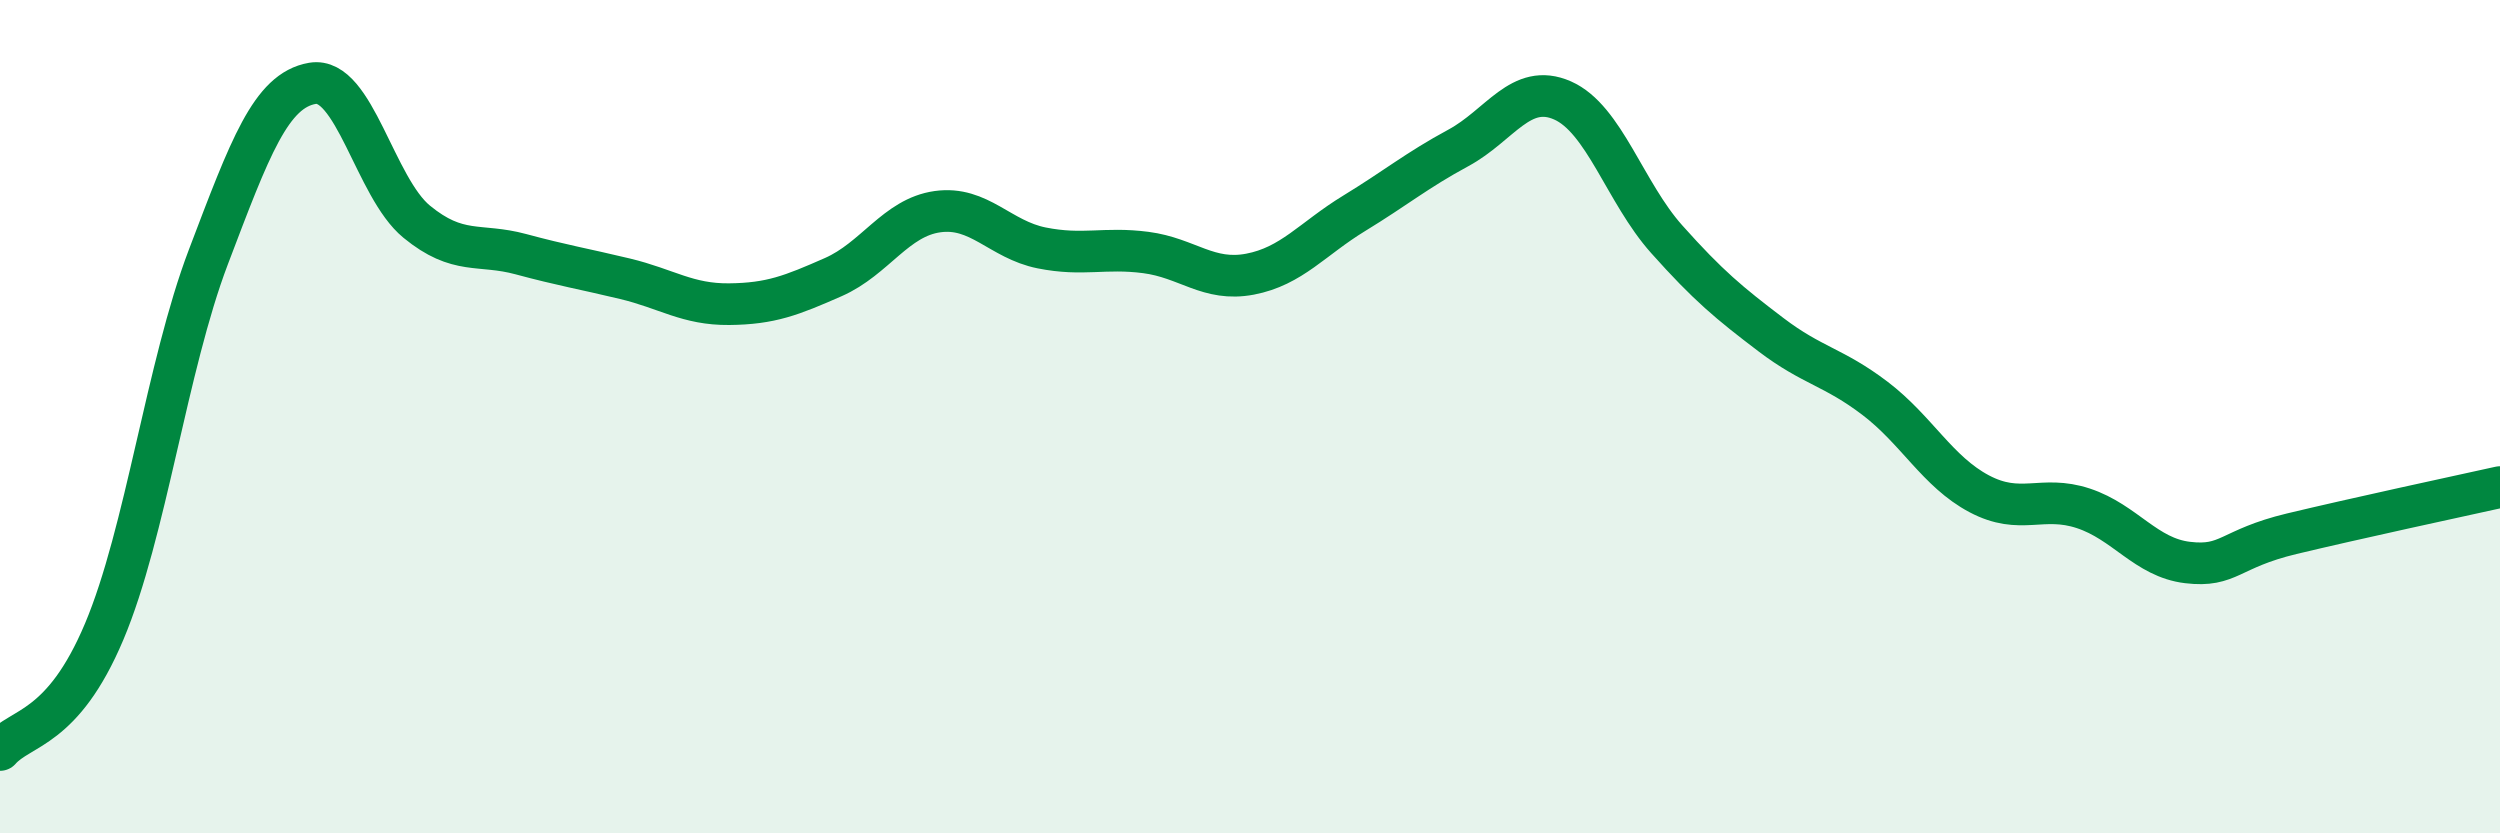 
    <svg width="60" height="20" viewBox="0 0 60 20" xmlns="http://www.w3.org/2000/svg">
      <path
        d="M 0,18 C 0.5,17.43 1.5,17.53 2.5,15.16 C 3.5,12.79 4,8.8 5,6.17 C 6,3.54 6.5,2.17 7.5,2 C 8.5,1.83 9,4.5 10,5.32 C 11,6.14 11.5,5.83 12.5,6.1 C 13.5,6.37 14,6.45 15,6.69 C 16,6.93 16.5,7.31 17.5,7.3 C 18.5,7.29 19,7.09 20,6.65 C 21,6.21 21.5,5.22 22.5,5.08 C 23.5,4.94 24,5.75 25,5.95 C 26,6.15 26.5,5.93 27.5,6.06 C 28.5,6.19 29,6.77 30,6.58 C 31,6.39 31.5,5.73 32.5,5.12 C 33.5,4.51 34,4.09 35,3.55 C 36,3.01 36.5,1.97 37.5,2.41 C 38.5,2.85 39,4.62 40,5.74 C 41,6.86 41.5,7.27 42.5,8.03 C 43.5,8.79 44,8.8 45,9.56 C 46,10.32 46.5,11.32 47.5,11.85 C 48.5,12.38 49,11.87 50,12.2 C 51,12.53 51.5,13.38 52.5,13.5 C 53.5,13.62 53.5,13.17 55,12.81 C 56.5,12.45 59,11.91 60,11.69L60 20L0 20Z"
        fill="#008740"
        opacity="0.1"
        stroke-linecap="round"
        stroke-linejoin="round"
      />
      <path
        d="M 0,18 C 0.5,17.43 1.5,17.53 2.5,15.16 C 3.5,12.79 4,8.8 5,6.17 C 6,3.54 6.5,2.17 7.5,2 C 8.5,1.83 9,4.5 10,5.32 C 11,6.14 11.5,5.83 12.5,6.1 C 13.5,6.37 14,6.45 15,6.69 C 16,6.93 16.5,7.31 17.5,7.3 C 18.5,7.29 19,7.09 20,6.65 C 21,6.21 21.5,5.22 22.5,5.08 C 23.5,4.94 24,5.75 25,5.95 C 26,6.15 26.5,5.93 27.5,6.06 C 28.5,6.19 29,6.77 30,6.58 C 31,6.39 31.5,5.73 32.5,5.12 C 33.5,4.51 34,4.09 35,3.55 C 36,3.01 36.5,1.97 37.5,2.41 C 38.5,2.85 39,4.62 40,5.74 C 41,6.86 41.5,7.27 42.5,8.03 C 43.5,8.79 44,8.8 45,9.56 C 46,10.32 46.5,11.32 47.5,11.85 C 48.5,12.38 49,11.87 50,12.2 C 51,12.53 51.5,13.38 52.5,13.5 C 53.5,13.62 53.5,13.17 55,12.81 C 56.5,12.45 59,11.91 60,11.69"
        stroke="#008740"
        stroke-width="1"
        fill="none"
        stroke-linecap="round"
        stroke-linejoin="round"
      />
    </svg>
  